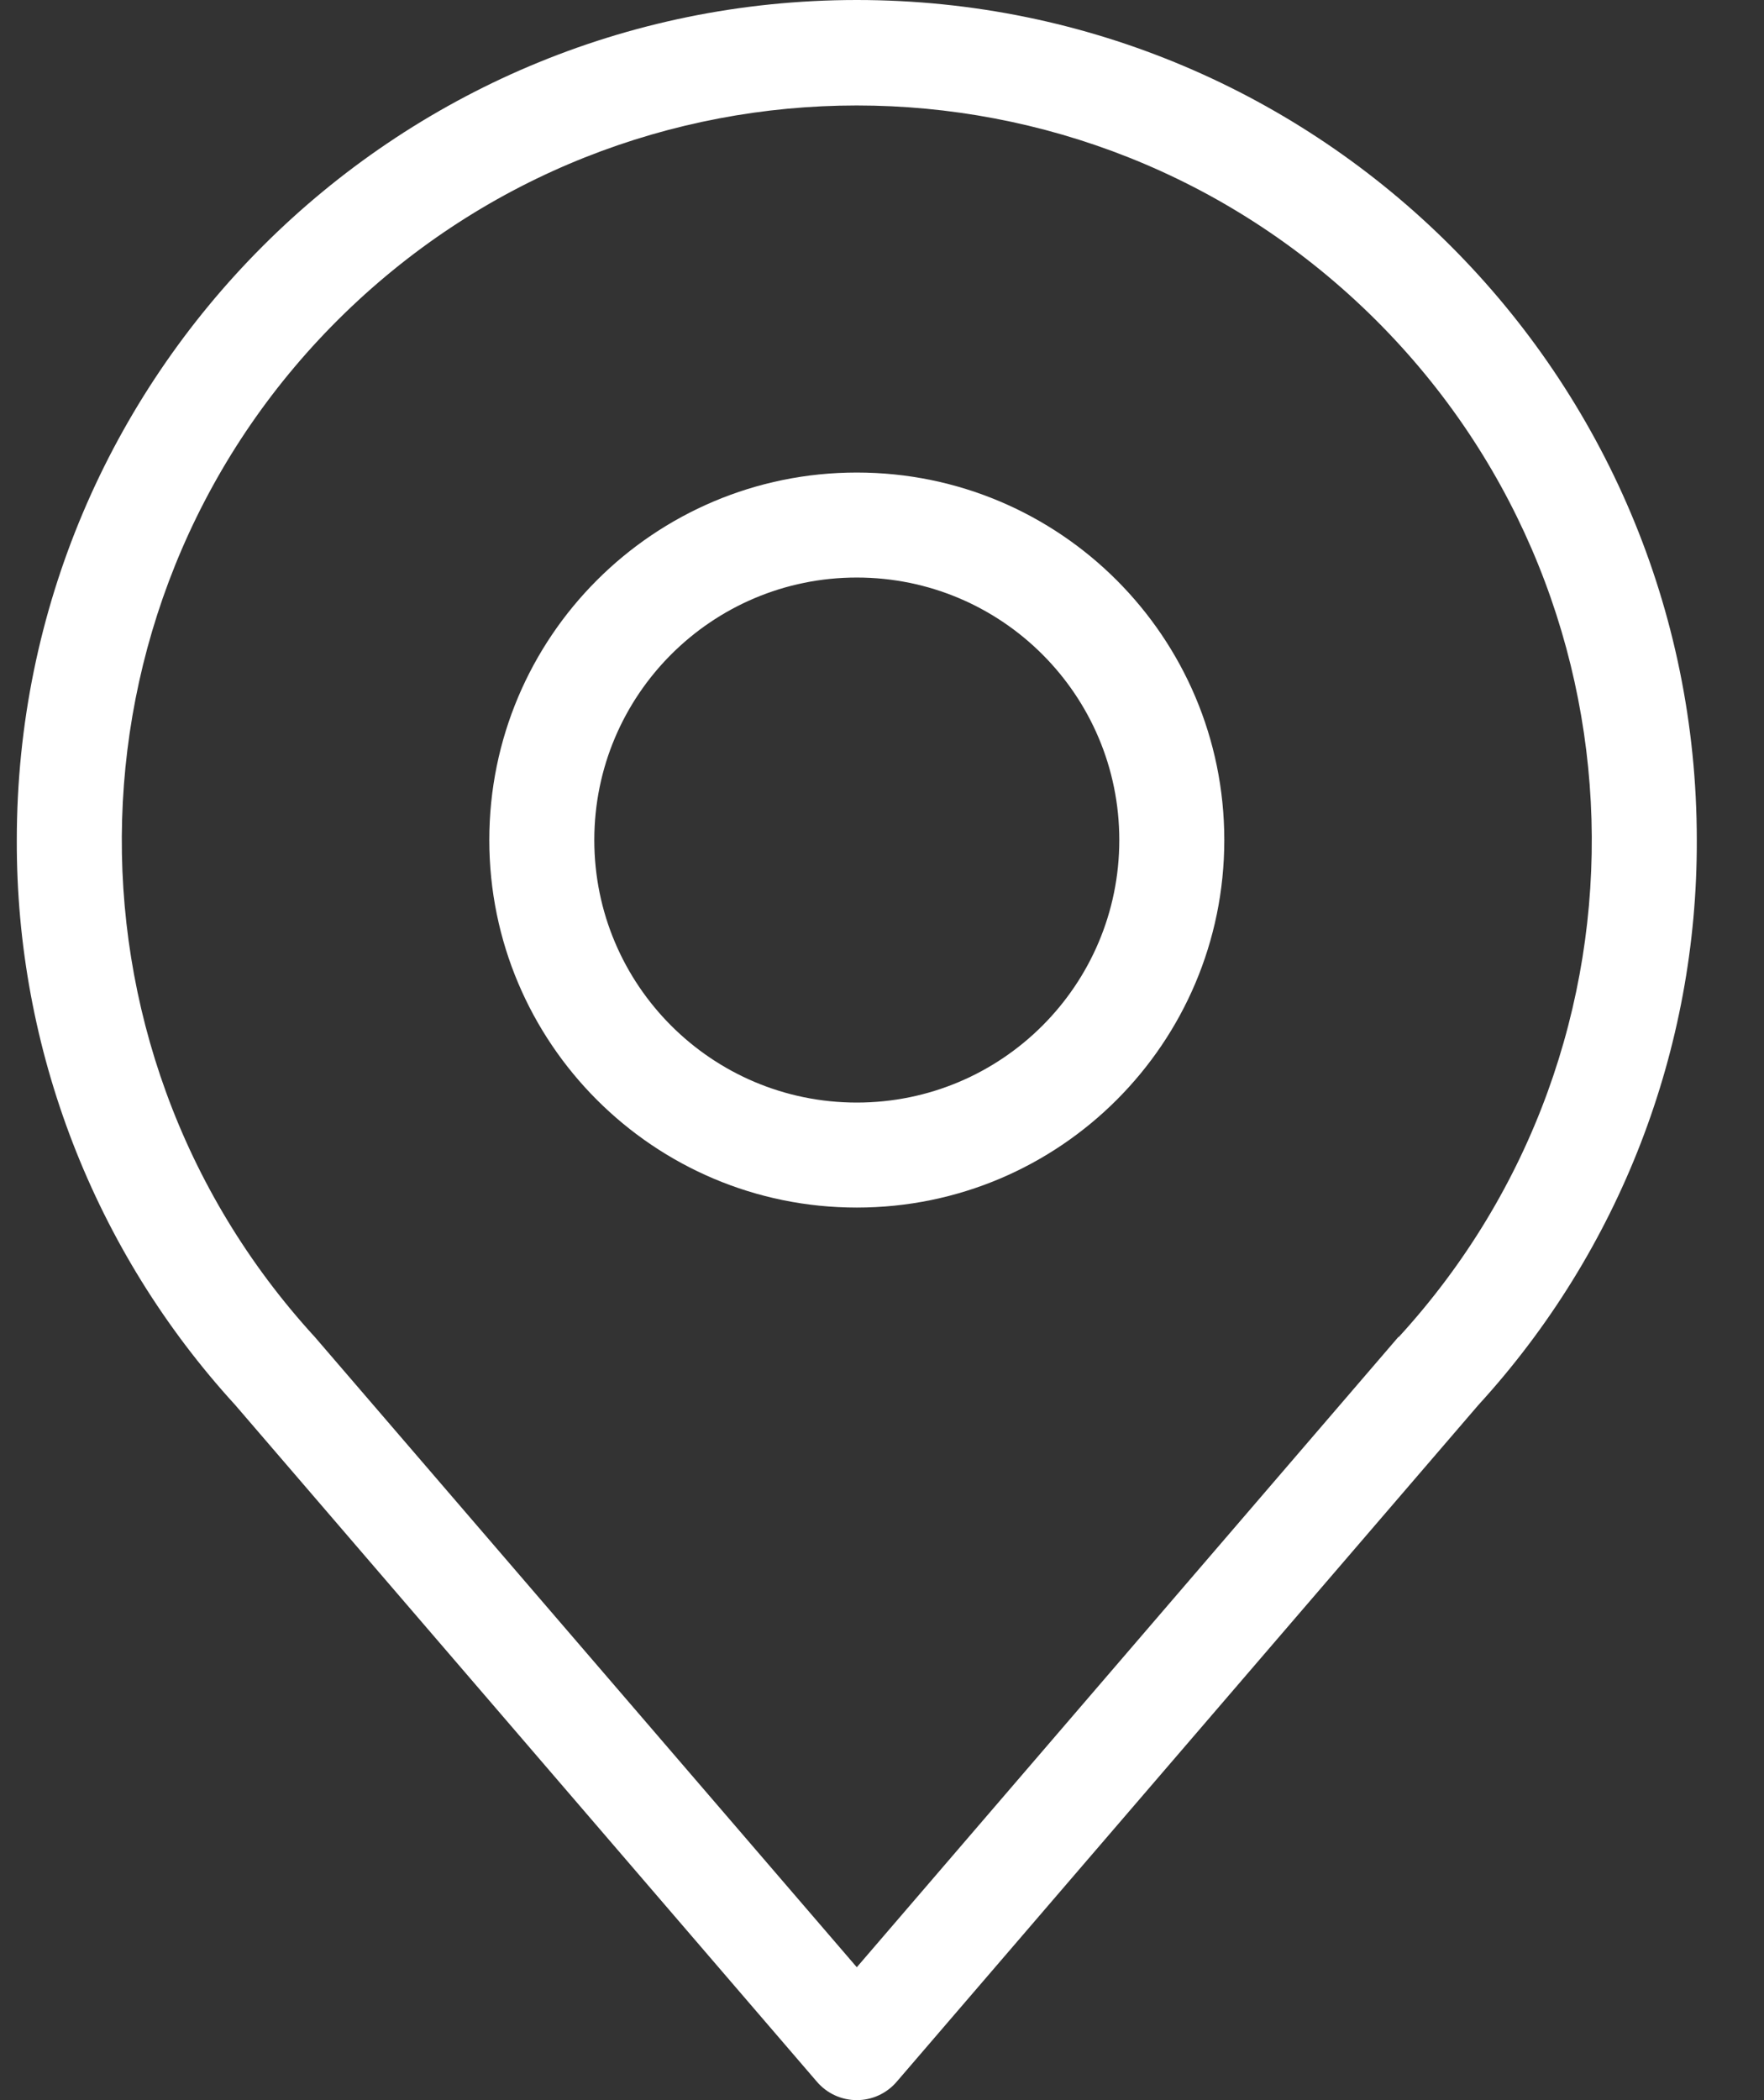 <svg height="25" viewBox="0 0 21 25" width="21" xmlns="http://www.w3.org/2000/svg"><rect x="0" y="0" width="21" height="25" fill="#333333" stroke="none"/><g fill="#fff" transform="translate(.2)"><path d="m10 0c-5.523 0-10 4.477-10 10-.008 2.489.92 4.889 2.6 6.725l6.925 8.056c.119.139.292.219.475.219.183 0 .356-.08.475-.219l6.925-8.056c1.68-1.836 2.608-4.236 2.6-6.725 0-5.523-4.477-10-10-10zm6.45 15.912-6.45 7.506-6.45-7.5c-3.199-3.489-3.042-8.89.353-12.189 3.395-3.298 8.798-3.298 12.194 0 3.395 3.298 3.552 8.699.353 12.189z"/><path d="m10 5.625c-2.416 0-4.375 1.959-4.375 4.375 0 2.416 1.959 4.375 4.375 4.375 2.416 0 4.375-1.959 4.375-4.375 0-2.416-1.959-4.375-4.375-4.375zm0 7.5c-1.726 0-3.125-1.399-3.125-3.125 0-1.726 1.399-3.125 3.125-3.125 1.726 0 3.125 1.399 3.125 3.125 0 1.726-1.399 3.125-3.125 3.125z"/></g></svg>